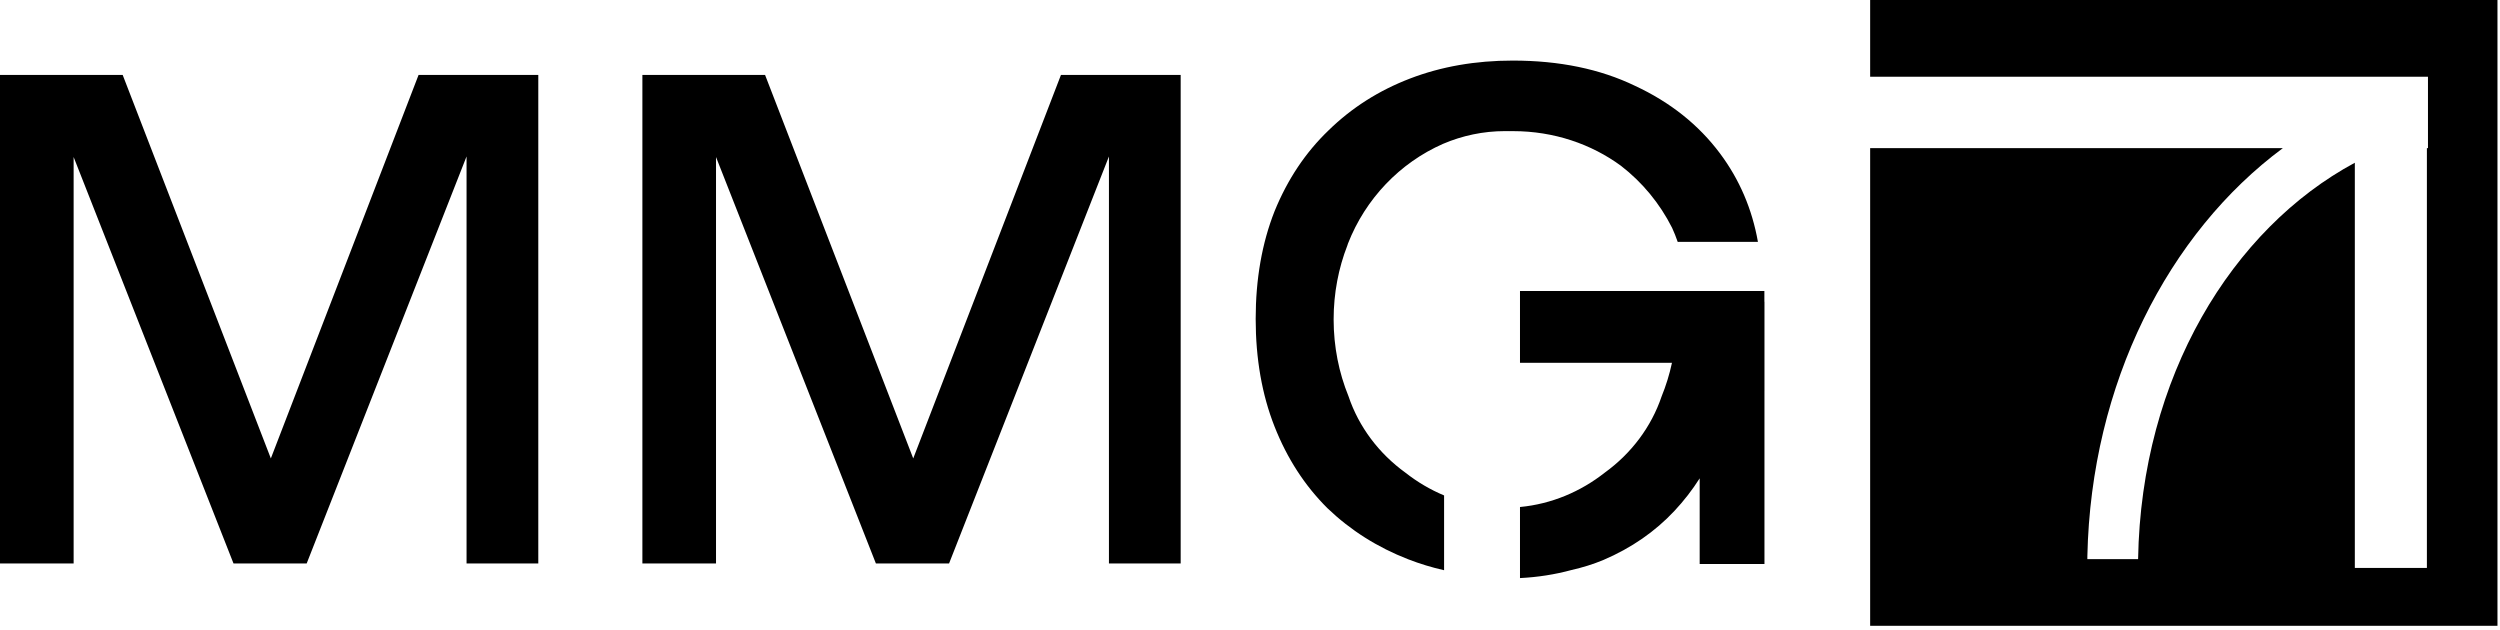 <?xml version="1.0" encoding="UTF-8"?> <svg xmlns="http://www.w3.org/2000/svg" width="246" height="62" viewBox="0 0 246 62" fill="none"><path d="M245.751 61.58H184.023V14.574H224.636C213.361 22.93 205.756 37.74 205.397 54.715L205.395 55.017H210.389C210.695 37.056 219.652 22.504 231.715 16.014V55.884H238.806V14.574H238.912V7.551H184.023V0H245.751V61.58Z" fill="black"></path><path d="M52.968 7.372V55.442H45.909V9.936L48.003 10.064L30.178 55.442H22.976L5.151 10.128L7.245 10V55.442H0V7.372H12.071L29.232 51.789H24.078L41.188 7.372H52.968Z" fill="black"></path><path d="M116.178 7.372V55.442H109.12V9.936L111.214 10.064L93.389 55.442H86.187L68.362 10.128L70.456 10V55.442H63.211V7.372H75.282L92.443 51.789H87.289L104.399 7.372H116.178Z" fill="black"></path><path d="M173.615 29.688H173.624V38.472H173.623V55.496H167.248V47.068C166.526 48.206 165.7 49.272 164.771 50.266C162.856 52.313 160.524 53.925 157.772 55.102C156.78 55.516 155.731 55.841 154.63 56.091C153.014 56.529 151.318 56.797 149.567 56.882V49.89C152.667 49.596 155.526 48.385 157.919 46.501C160.512 44.623 162.486 42.018 163.502 39.009C163.933 37.954 164.276 36.847 164.522 35.698H149.567V28.634H173.615V29.688ZM148.86 5.961C153.446 5.961 157.454 6.789 160.883 8.444C164.352 10.056 167.143 12.278 169.257 15.109C171.166 17.668 172.406 20.564 172.98 23.798H165.205C165.206 23.8 165.206 23.802 165.207 23.804H165.16C165.159 23.802 165.158 23.8 165.157 23.798H165.084C164.925 23.329 164.74 22.87 164.535 22.421C163.325 20.019 161.598 17.932 159.503 16.314C156.598 14.181 152.907 12.904 148.891 12.904C148.775 12.904 148.66 12.905 148.545 12.907C148.397 12.903 148.249 12.901 148.101 12.901C145.95 12.901 143.894 13.345 142.002 14.151C137.744 16.022 134.36 19.564 132.641 23.967C132.621 24.027 132.602 24.086 132.583 24.146C131.712 26.382 131.229 28.845 131.229 31.431C131.229 34.122 131.752 36.68 132.691 38.988C133.707 42.013 135.691 44.631 138.299 46.515C139.463 47.429 140.739 48.182 142.098 48.751V56.11C140.886 55.835 139.711 55.478 138.572 55.036C135.542 53.86 132.89 52.182 130.617 50.004C128.384 47.782 126.649 45.103 125.413 41.967C124.177 38.83 123.559 35.301 123.559 31.381C123.559 27.46 124.177 23.931 125.413 20.795C126.689 17.658 128.463 15.001 130.736 12.822C133.009 10.601 135.681 8.902 138.752 7.726C141.822 6.549 145.192 5.961 148.86 5.961Z" fill="black"></path></svg> 